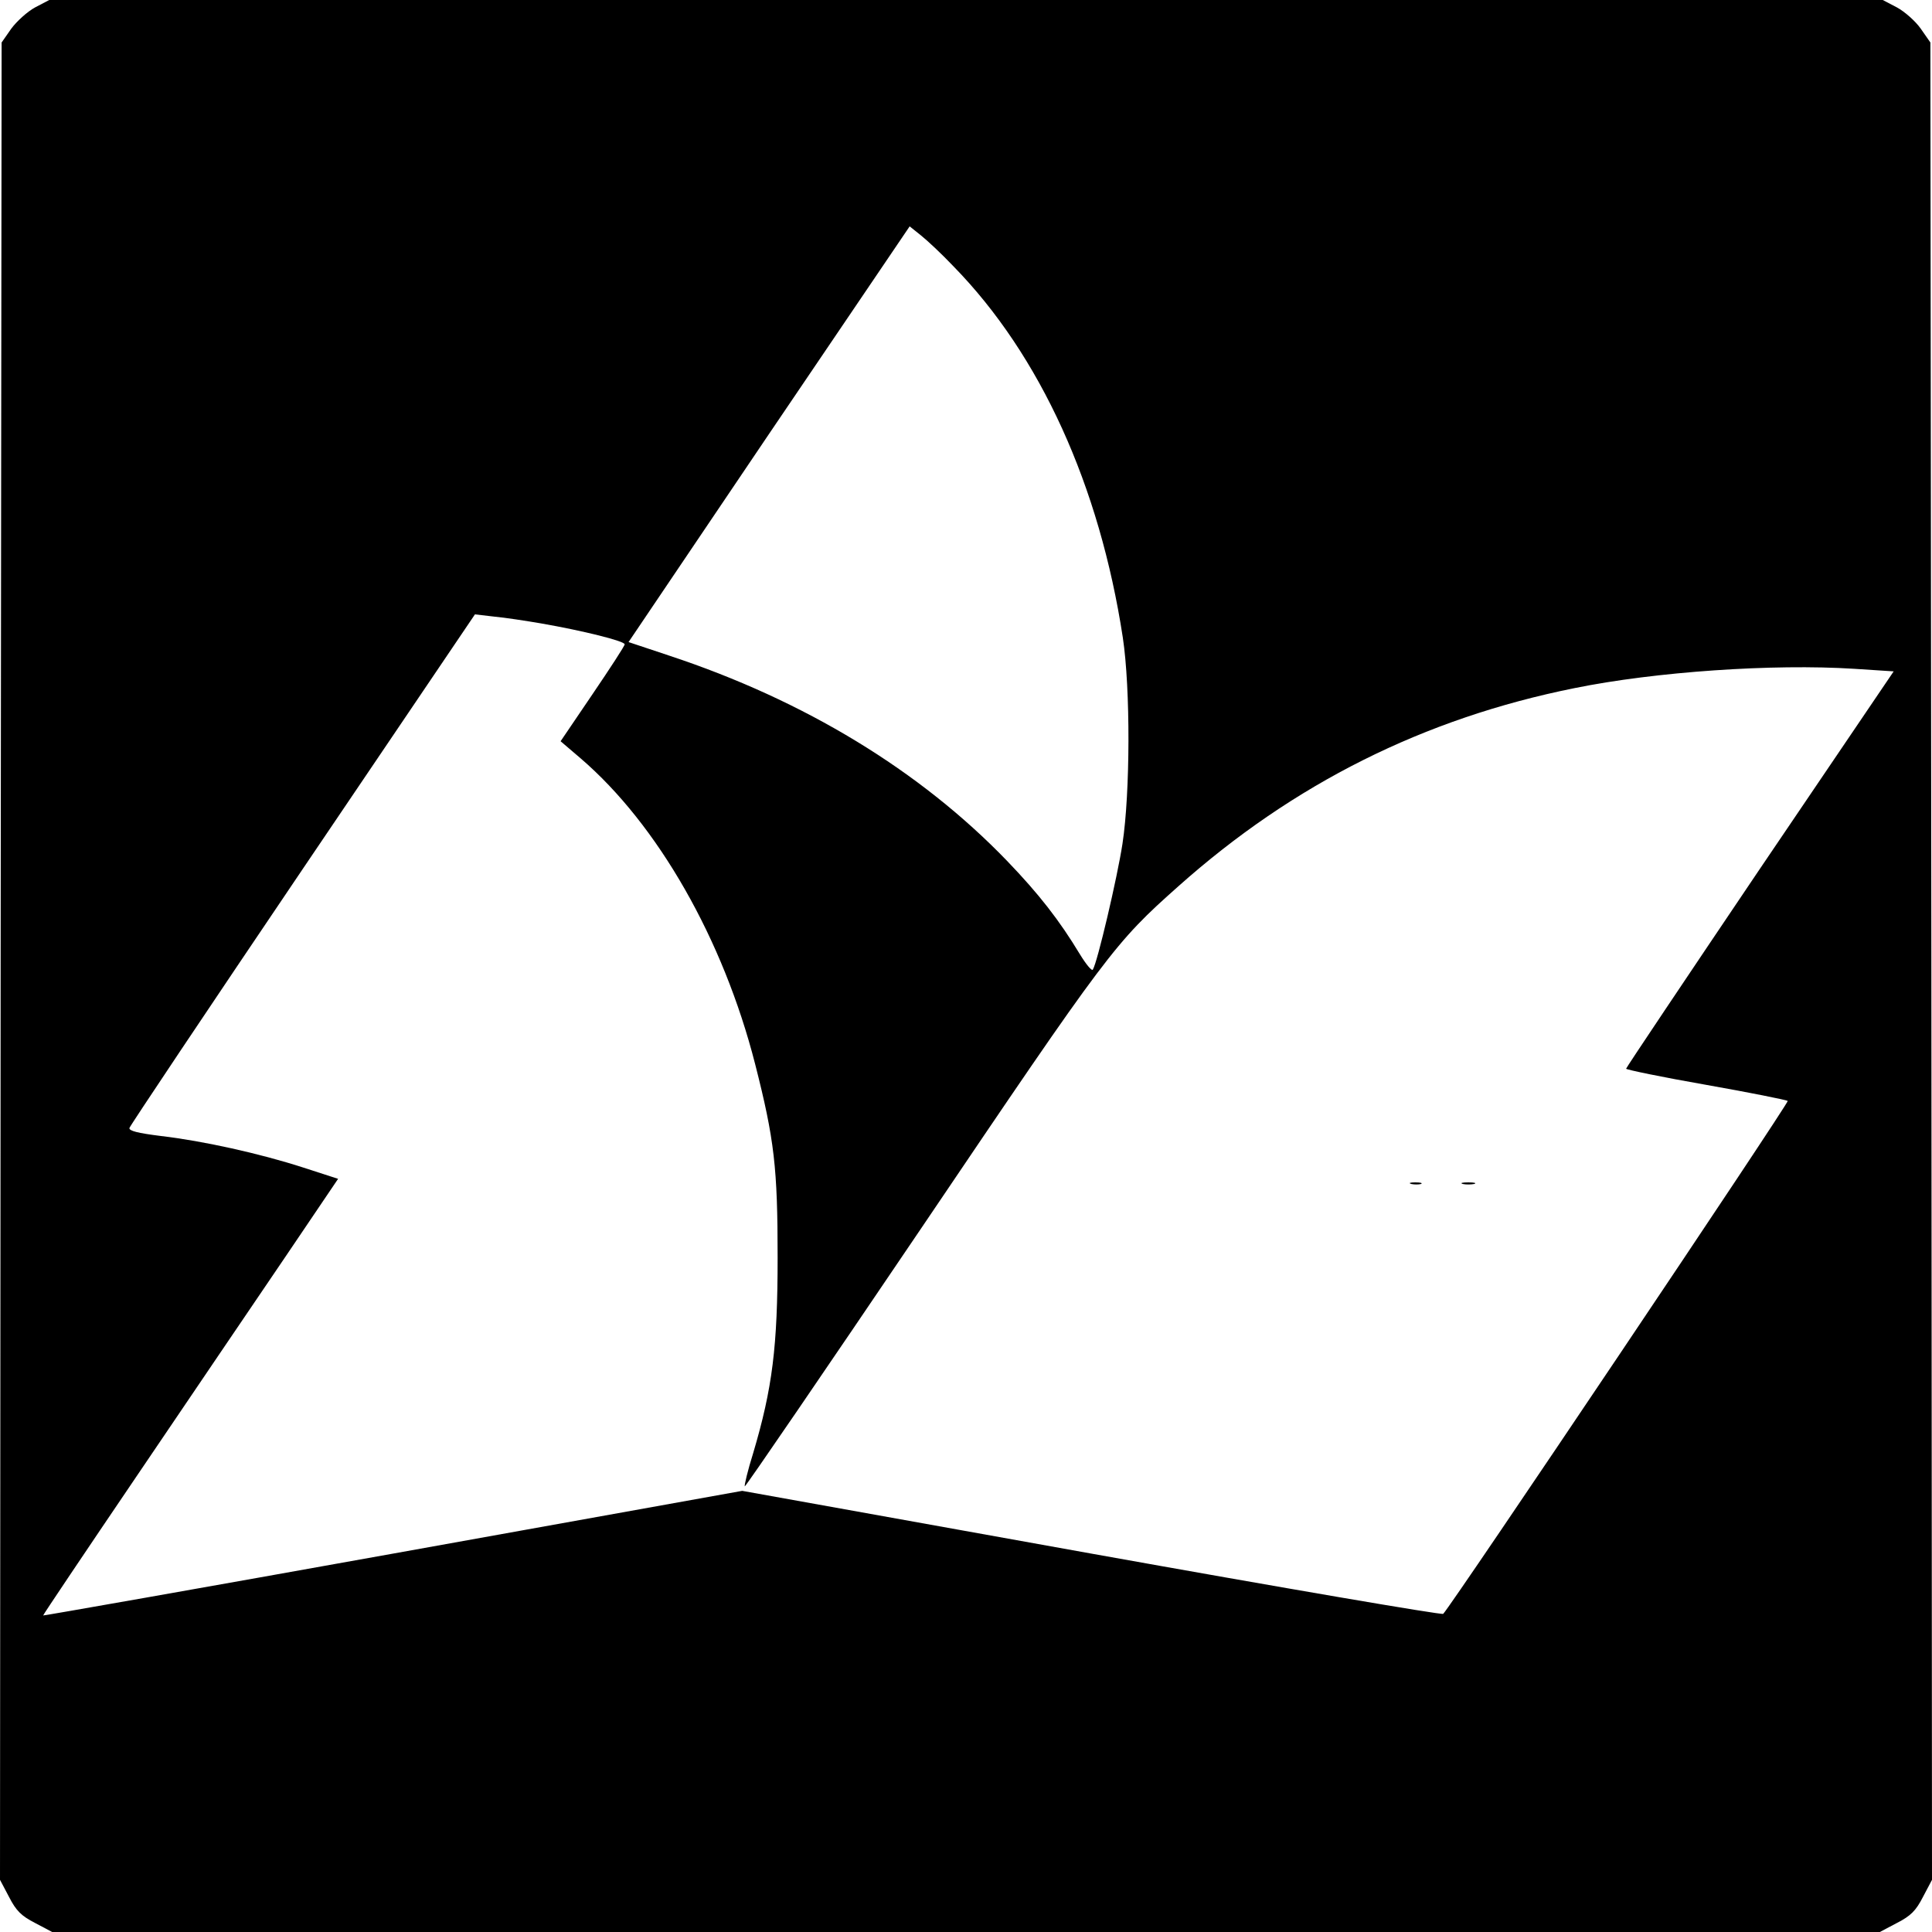 <?xml version="1.0" standalone="no"?>
<!DOCTYPE svg PUBLIC "-//W3C//DTD SVG 20010904//EN"
 "http://www.w3.org/TR/2001/REC-SVG-20010904/DTD/svg10.dtd">
<svg version="1.0" xmlns="http://www.w3.org/2000/svg"
 width="600pt" height="600pt" viewBox="0 0 600 600"
 preserveAspectRatio="xMidYMid meet">
<g transform="translate(0,600) scale(0.1,-0.1)"
fill="#000000" stroke="none">
<path d="M109 5977 c-24 -13 -57 -43 -74 -66 l-30 -43 -3 -2853 -2 -2853 28
-53 c22 -43 38 -59 81 -81 l53 -28 2838 0 2838 0 53 28 c43 22 59 38 81 81
l28 53 -2 2853 -3 2853 -30 43 c-16 23 -50 53 -74 66 l-44 23 -2847 0 -2847 0
-44 -23z m2852 -804 c270 -276 454 -682 526 -1153 24 -159 23 -482 -1 -640
-16 -105 -78 -369 -92 -391 -3 -6 -21 16 -40 47 -64 106 -127 187 -227 291
-269 279 -628 498 -1049 637 l-126 42 436 646 437 645 35 -28 c19 -15 65 -58
101 -96z m-1281 -1109 c132 -23 260 -55 260 -65 0 -5 -45 -74 -100 -155 l-99
-146 62 -53 c240 -206 443 -562 542 -949 60 -235 70 -323 70 -601 0 -277 -16
-406 -76 -608 -17 -54 -28 -101 -26 -103 2 -2 250 361 551 806 579 857 597
881 796 1058 357 318 762 521 1230 615 251 51 616 76 868 60 l123 -8 -416
-614 c-228 -338 -415 -617 -415 -620 0 -3 111 -26 248 -50 136 -24 250 -47
254 -50 5 -5 -1044 -1567 -1070 -1593 -4 -4 -495 80 -1092 187 l-1085 195
-1085 -195 c-596 -107 -1085 -193 -1086 -192 -1 1 130 196 290 432 160 237
367 541 459 677 l167 247 -108 35 c-136 44 -313 83 -442 98 -72 9 -100 16 -98
25 2 7 244 369 538 804 l535 791 60 -7 c33 -3 98 -13 145 -21z"/>
<path d="M4383 2323 c9 -2 23 -2 30 0 6 3 -1 5 -18 5 -16 0 -22 -2 -12 -5z"/>
<path d="M4543 2323 c9 -2 25 -2 35 0 9 3 1 5 -18 5 -19 0 -27 -2 -17 -5z"/>
</g>
</svg>
